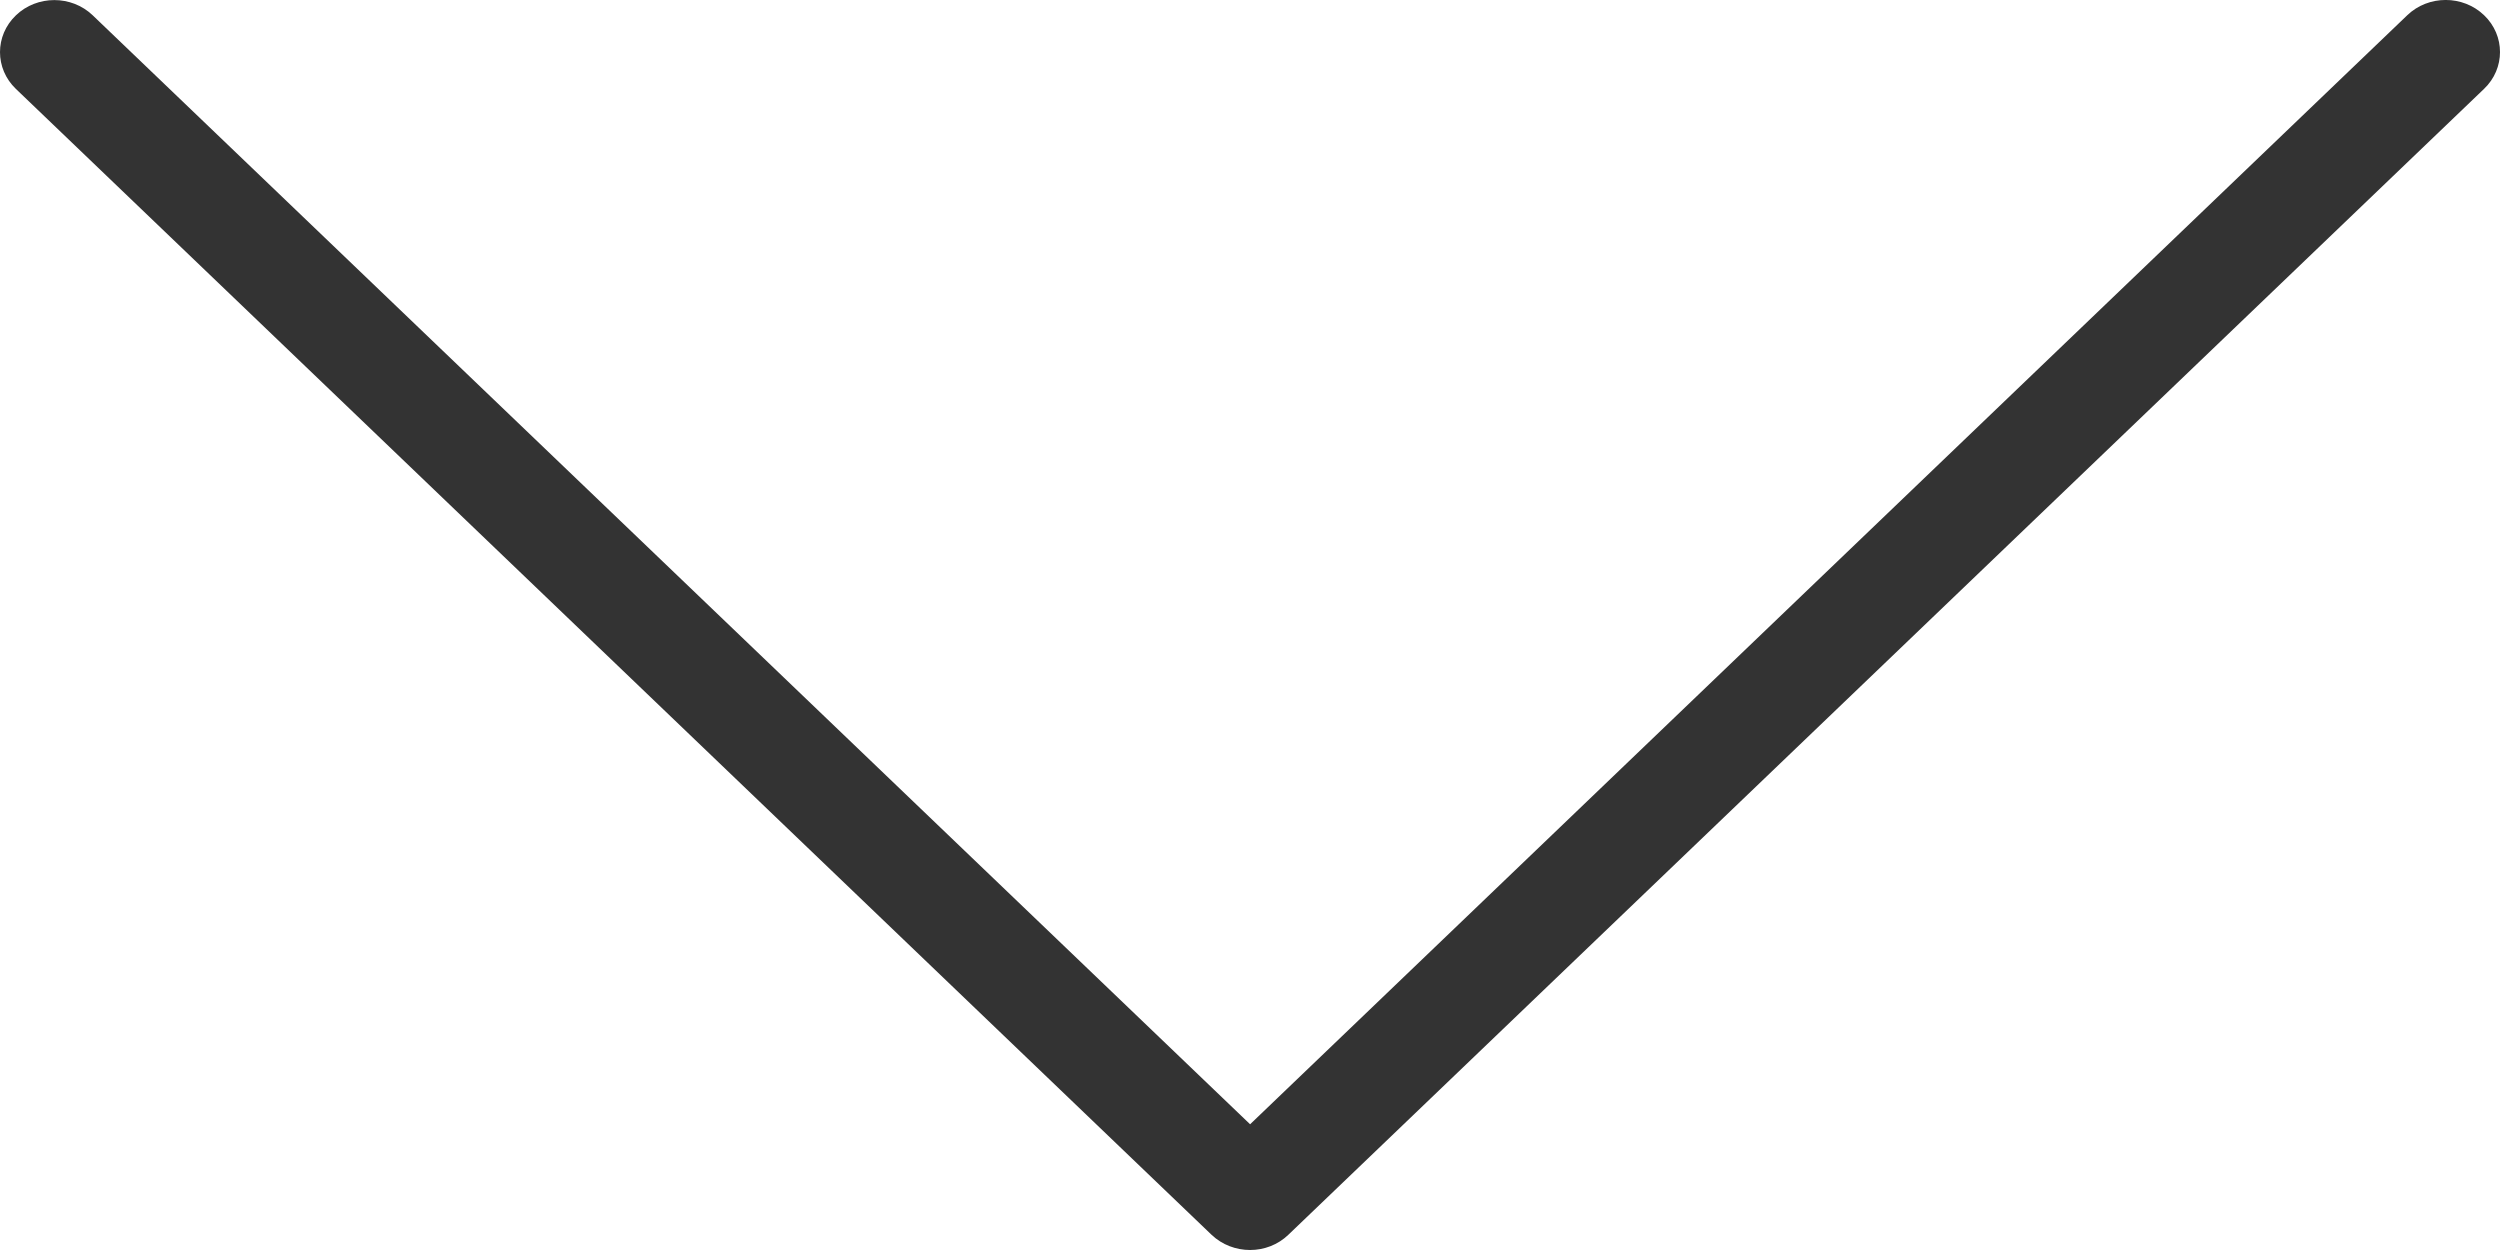 <svg width="24px" height="12px" viewBox="0 0 24 12" version="1.1" xmlns="http://www.w3.org/2000/svg" xmlns:xlink="http://www.w3.org/1999/xlink">
    <g stroke="none" stroke-width="1" fill="none" fill-rule="evenodd" transform="translate(-1573, -197)">
        <g transform="translate(0, 80)" fill="#333" fill-rule="nonzero">
            <g transform="translate(1383, 113)">
                <path d="M202.001,16 C201.867,16 201.733,15.951 201.631,15.854 L190.153,4.854 C189.949,4.659 189.949,4.342 190.153,4.147 C190.356,3.952 190.687,3.952 190.89,4.147 L202.001,14.793 L213.11,4.146 C213.313,3.951 213.644,3.951 213.847,4.146 C214.051,4.341 214.051,4.658 213.847,4.853 L202.369,15.853 C202.268,15.951 202.134,16 202.001,16 Z" id="ico/down"></path>
            </g>
        </g>
    </g>
</svg>